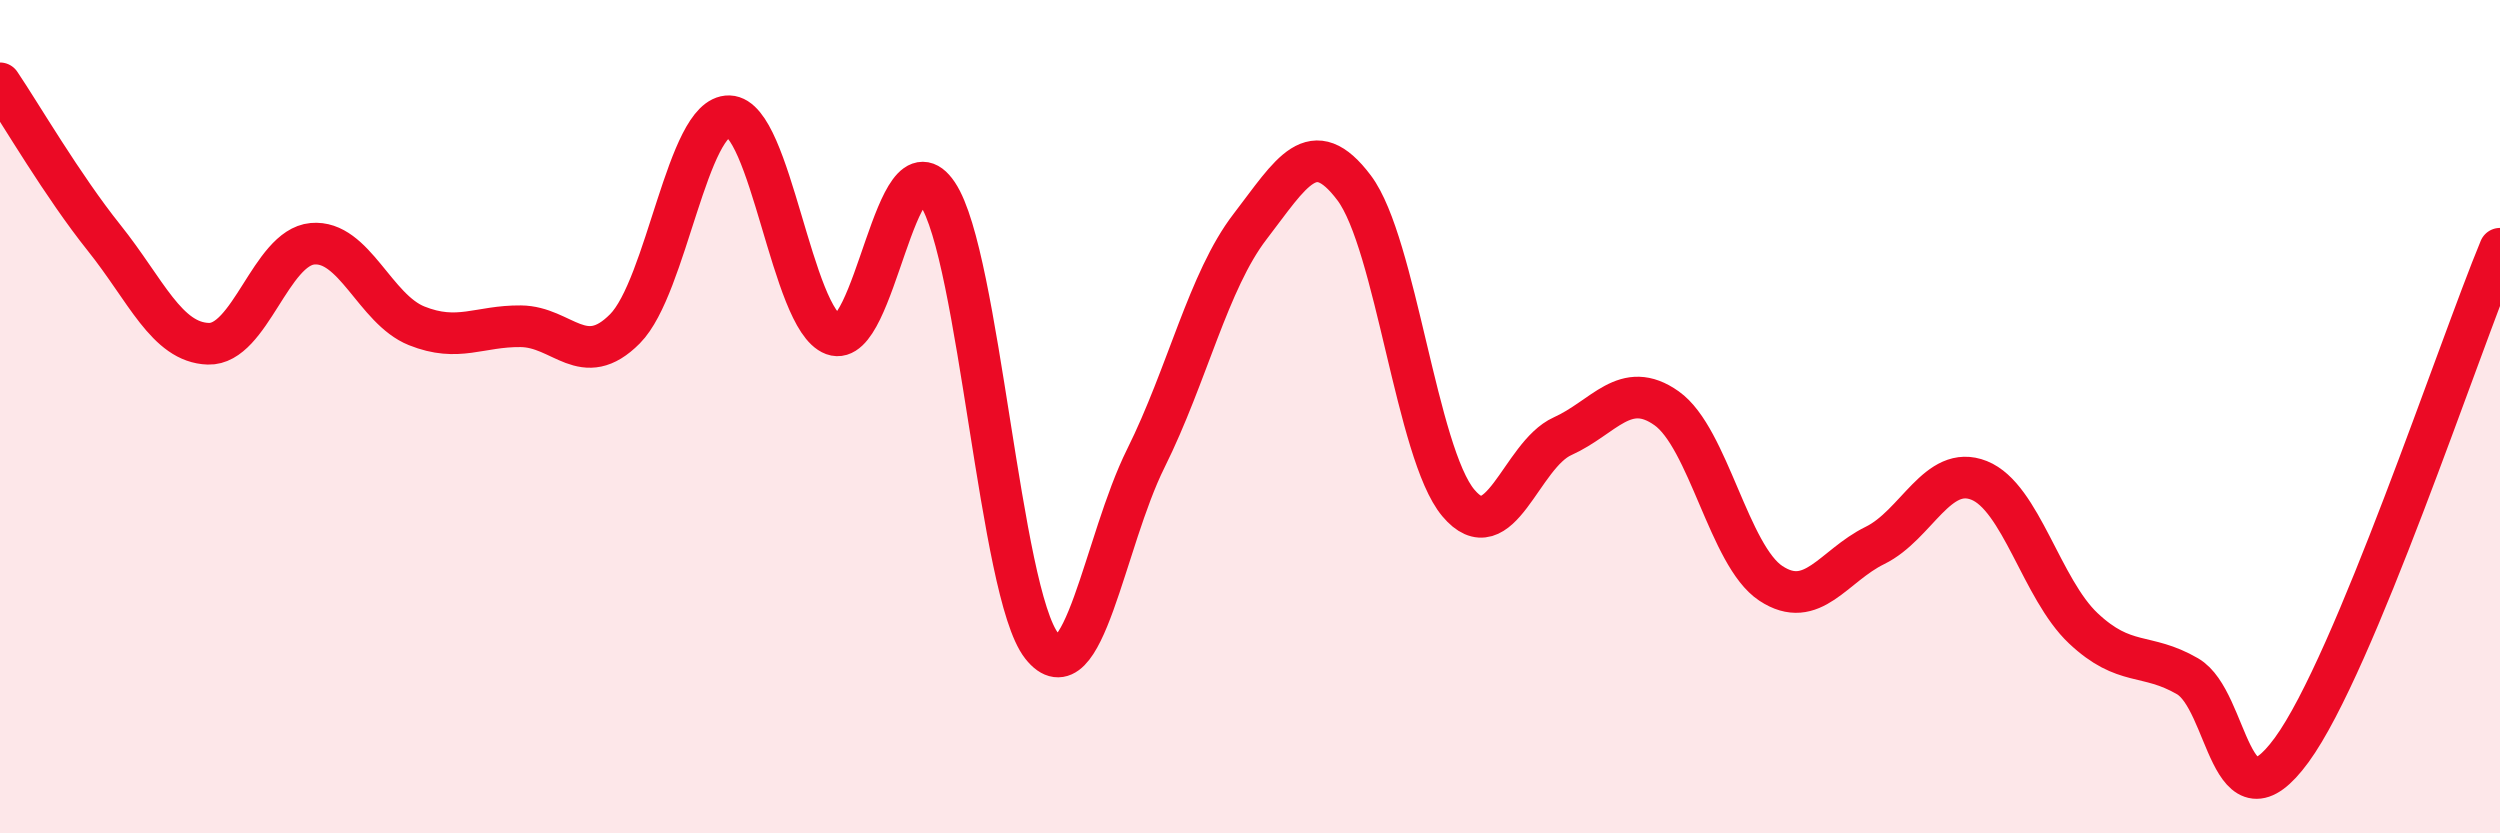 
    <svg width="60" height="20" viewBox="0 0 60 20" xmlns="http://www.w3.org/2000/svg">
      <path
        d="M 0,2 C 0.5,2.74 1.5,4.46 2.5,5.71 C 3.5,6.96 4,8.22 5,8.25 C 6,8.28 6.5,5.94 7.5,5.85 C 8.5,5.76 9,7.42 10,7.82 C 11,8.22 11.5,7.82 12.5,7.83 C 13.5,7.84 14,8.9 15,7.89 C 16,6.88 16.5,2.76 17.5,2.79 C 18.5,2.82 19,7.66 20,8.03 C 21,8.4 21.5,3.16 22.5,4.65 C 23.5,6.14 24,14.23 25,15.5 C 26,16.77 26.5,13.01 27.5,11 C 28.5,8.99 29,6.74 30,5.44 C 31,4.14 31.5,3.18 32.5,4.51 C 33.5,5.84 34,10.88 35,12.07 C 36,13.26 36.5,10.92 37.5,10.47 C 38.5,10.02 39,9.09 40,9.8 C 41,10.51 41.5,13.34 42.5,14 C 43.5,14.66 44,13.58 45,13.09 C 46,12.6 46.5,11.13 47.5,11.53 C 48.5,11.93 49,14.14 50,15.08 C 51,16.02 51.5,15.65 52.5,16.23 C 53.5,16.81 53.5,20.05 55,18 C 56.5,15.95 59,8.38 60,5.97L60 20L0 20Z"
        fill="#EB0A25"
        opacity="0.1"
        stroke-linecap="round"
        stroke-linejoin="round"
      />
      <path
        d="M 0,2 C 0.5,2.74 1.5,4.46 2.5,5.71 C 3.5,6.96 4,8.22 5,8.25 C 6,8.28 6.5,5.94 7.5,5.85 C 8.5,5.76 9,7.42 10,7.82 C 11,8.22 11.5,7.82 12.5,7.83 C 13.5,7.84 14,8.9 15,7.89 C 16,6.88 16.5,2.76 17.5,2.79 C 18.5,2.82 19,7.66 20,8.03 C 21,8.4 21.5,3.16 22.5,4.65 C 23.5,6.14 24,14.23 25,15.5 C 26,16.77 26.5,13.01 27.5,11 C 28.5,8.99 29,6.74 30,5.44 C 31,4.14 31.5,3.18 32.5,4.51 C 33.5,5.84 34,10.88 35,12.07 C 36,13.26 36.5,10.92 37.5,10.47 C 38.5,10.02 39,9.09 40,9.8 C 41,10.51 41.5,13.34 42.5,14 C 43.5,14.66 44,13.58 45,13.09 C 46,12.6 46.5,11.13 47.5,11.53 C 48.5,11.93 49,14.14 50,15.08 C 51,16.02 51.5,15.65 52.5,16.23 C 53.5,16.81 53.5,20.05 55,18 C 56.5,15.95 59,8.38 60,5.97"
        stroke="#EB0A25"
        stroke-width="1"
        fill="none"
        stroke-linecap="round"
        stroke-linejoin="round"
      />
    </svg>
  